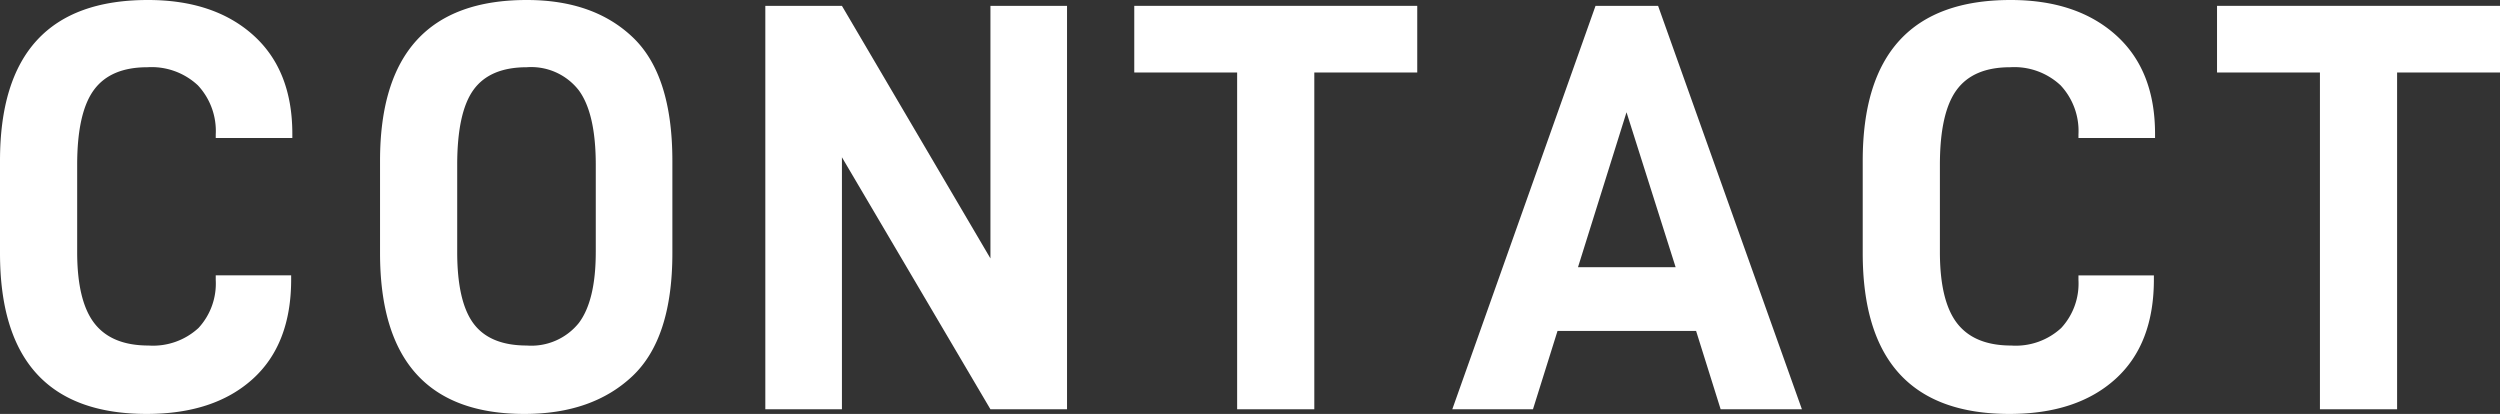 <svg xmlns="http://www.w3.org/2000/svg" viewBox="0 0 256.553 42.478"><rect x="0" y="0" width="256.553" height="42.478" fill="#333333" stroke="none"/><defs><style>.cls-1{fill:#fff;}</style></defs><g id="レイヤー_2" data-name="レイヤー 2"><g id="main_visual"><path class="cls-1" d="M0,16.5Q0,0,15.18,0q6.779,0,10.8,3.6T30,13.739v.42h-7.86V13.8a6.871,6.871,0,0,0-1.83-5.039,6.954,6.954,0,0,0-5.19-1.86Q11.34,6.9,9.63,9.24T7.92,16.919v8.94q0,5.04,1.769,7.32t5.55,2.279a6.882,6.882,0,0,0,5.13-1.8,6.714,6.714,0,0,0,1.77-4.92v-.48h7.74v.42q0,6.66-3.96,10.229T15.06,42.478Q0,42.478,0,25.979Z"/><path class="cls-1" d="M39,16.5Q39,0,54.059,0q6.9,0,10.919,3.87T69,16.5v9.48q0,8.76-4.11,12.629t-11.07,3.87Q39,42.478,39,25.979Zm22.139,9.36v-8.94q0-5.28-1.74-7.649A6.187,6.187,0,0,0,54.059,6.9q-3.782,0-5.46,2.309t-1.68,7.71v8.94q0,5.1,1.68,7.349t5.46,2.25a6.253,6.253,0,0,0,5.339-2.31Q61.138,30.84,61.138,25.859Z"/><path class="cls-1" d="M109.5,42h-7.86L86.4,16.139V42H78.538V.6H86.4l15.24,25.919V.6h7.86Z"/><path class="cls-1" d="M134.876,7.44V42h-7.919V7.44H116.4V.6h29.039V7.44Z"/><path class="cls-1" d="M159.836,33.958,157.315,42h-8.279L163.735.6h6.42L184.914,42h-8.339l-2.52-8.04Zm7.079-22.438-4.979,15.9h10.019Z"/><path class="cls-1" d="M191.155,16.5q0-16.5,15.179-16.5,6.78,0,10.8,3.6t4.02,10.139v.42h-7.86V13.8a6.867,6.867,0,0,0-1.83-5.039,6.952,6.952,0,0,0-5.19-1.86q-3.779,0-5.489,2.34t-1.71,7.679v8.94q0,5.04,1.77,7.32t5.55,2.279a6.878,6.878,0,0,0,5.129-1.8,6.714,6.714,0,0,0,1.77-4.92v-.48h7.74v.42q0,6.66-3.96,10.229t-10.859,3.57q-15.06,0-15.06-16.5Z"/><path class="cls-1" d="M245.993,7.44V42h-7.919V7.44H227.515V.6h29.038V7.44Z"/></g></g></svg>